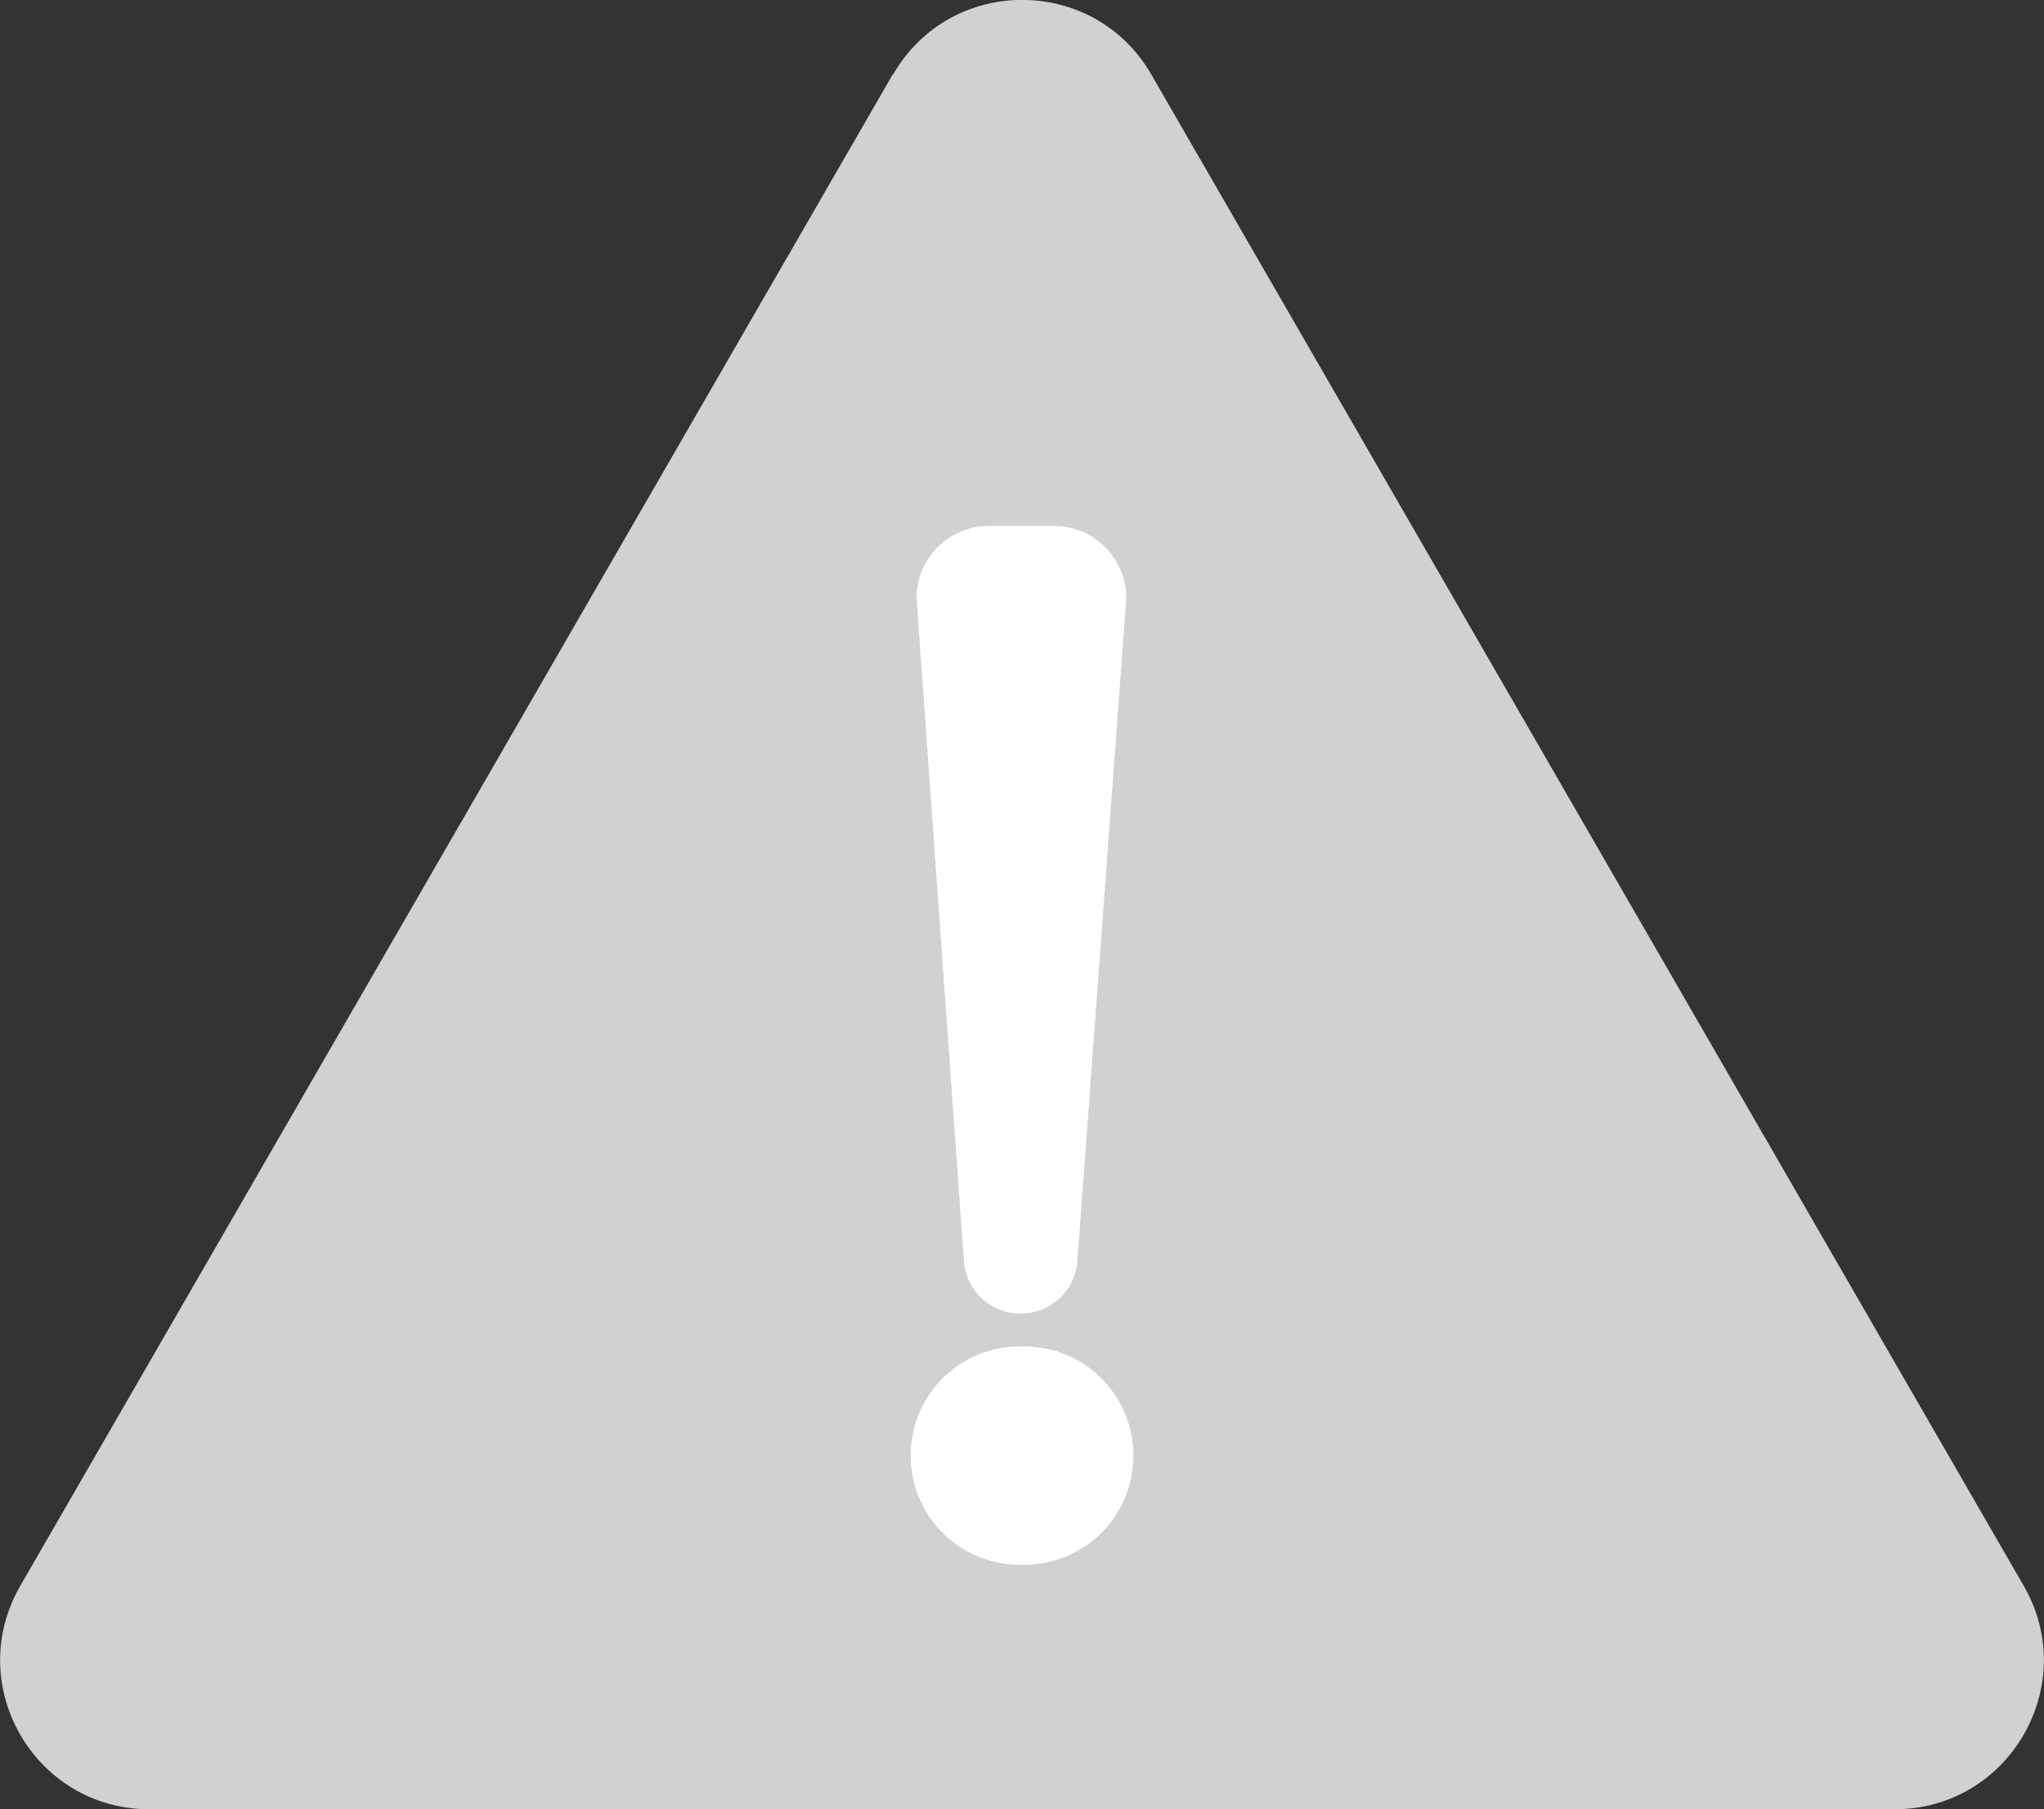 <?xml version="1.0" encoding="UTF-8"?><svg id="a" xmlns="http://www.w3.org/2000/svg" viewBox="0 0 52.41 46.4"><rect x="0" y="0" width="52.41" height="46.4" fill="#333333" stroke="none"/><defs><style>.b{fill:#fff;}.c{fill:#d1d1d1;}</style></defs><path class="c" d="M22.89,1.91L.52,40.67c-1.47,2.55,.37,5.73,3.31,5.73H48.58c2.94,0,4.78-3.19,3.31-5.73L29.52,1.91c-1.47-2.55-5.15-2.55-6.62,0Z"/><path class="b" d="M29.06,37.33h0c0,1.55-1.25,2.8-2.8,2.8h-.11c-1.55,0-2.8-1.25-2.8-2.8h0c0-1.55,1.25-2.8,2.8-2.8h.11c1.55,0,2.8,1.25,2.8,2.8Zm-2.89-3.64h0c-.74,0-1.36-.55-1.45-1.28l-1.22-17.07c0-1.02,.83-1.85,1.85-1.85h1.68c1.02,0,1.85,.83,1.85,1.85l-1.26,17.07c-.09,.73-.71,1.28-1.45,1.28Z"/></svg>